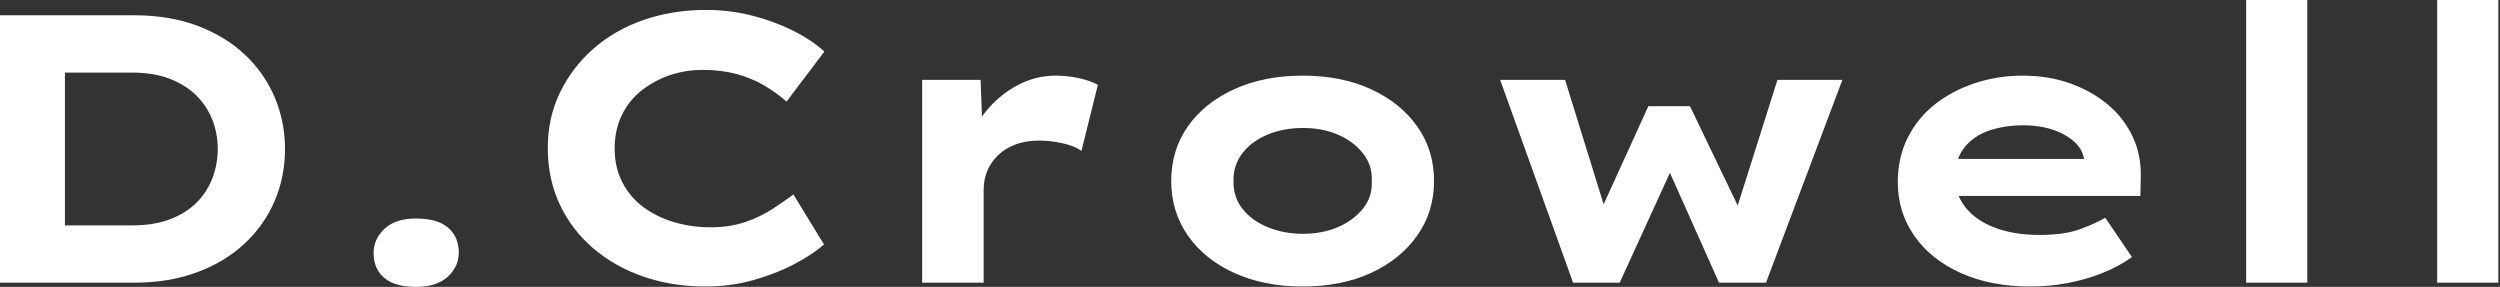 <svg baseProfile="full" height="28" version="1.1" viewBox="0 0 244 28" width="244" xmlns="http://www.w3.org/2000/svg" xmlns:ev="http://www.w3.org/2001/xml-events" xmlns:xlink="http://www.w3.org/1999/xlink"><rect x="0" y="0" width="244" height="28" fill="#333333" stroke="none"/><defs /><g><path d="M5.518 27.59V1.491H18.605Q22.072 1.491 24.794 2.517Q27.515 3.542 29.417 5.332Q31.318 7.121 32.325 9.489Q33.332 11.856 33.332 14.541Q33.332 17.262 32.325 19.611Q31.318 21.96 29.417 23.75Q27.515 25.539 24.775 26.565Q22.035 27.59 18.605 27.59ZM11.856 23.265 10.999 21.997H18.418Q20.543 21.997 22.109 21.401Q23.675 20.804 24.7 19.779Q25.726 18.754 26.248 17.393Q26.77 16.032 26.77 14.541Q26.77 13.049 26.248 11.707Q25.726 10.365 24.7 9.34Q23.675 8.314 22.109 7.699Q20.543 7.084 18.418 7.084H10.887L11.856 5.891Z M46.12 28.0Q44.069 28.0 43.025 27.124Q41.981 26.248 41.981 24.682Q41.981 23.34 43.044 22.333Q44.107 21.326 46.12 21.326Q48.208 21.326 49.252 22.221Q50.296 23.116 50.296 24.682Q50.296 25.987 49.233 26.993Q48.17 28.0 46.12 28.0Z M74.381 27.963Q71.1 27.963 68.304 26.993Q65.507 26.024 63.401 24.216Q61.294 22.407 60.138 19.928Q58.983 17.449 58.983 14.429Q58.983 11.483 60.176 9.023Q61.369 6.562 63.457 4.735Q65.545 2.908 68.36 1.939Q71.174 0.969 74.418 0.969Q76.73 0.969 78.874 1.51Q81.017 2.051 82.863 2.964Q84.708 3.877 85.976 5.033L82.285 9.917Q81.316 9.06 80.123 8.352Q78.929 7.643 77.438 7.233Q75.947 6.823 74.083 6.823Q72.442 6.823 70.932 7.326Q69.422 7.83 68.173 8.799Q66.924 9.768 66.216 11.222Q65.507 12.676 65.507 14.503Q65.507 16.33 66.253 17.784Q66.999 19.238 68.304 20.208Q69.609 21.177 71.305 21.68Q73.001 22.184 74.866 22.184Q76.73 22.184 78.221 21.68Q79.712 21.177 80.887 20.413Q82.061 19.648 82.956 18.977L85.939 23.862Q84.895 24.794 83.105 25.744Q81.316 26.695 79.079 27.329Q76.842 27.963 74.381 27.963Z M95.521 27.59V7.792H101.225L101.486 14.951L99.771 14.615Q100.368 12.602 101.672 10.961Q102.977 9.321 104.767 8.352Q106.557 7.382 108.533 7.382Q109.688 7.382 110.807 7.625Q111.925 7.867 112.671 8.277L111.068 14.727Q110.397 14.242 109.222 13.981Q108.048 13.72 106.892 13.72Q105.625 13.72 104.599 14.112Q103.574 14.503 102.884 15.193Q102.194 15.883 101.859 16.722Q101.523 17.561 101.523 18.493V27.59Z M132.655 27.963Q128.889 27.963 125.981 26.639Q123.073 25.316 121.451 22.985Q119.83 20.655 119.83 17.672Q119.83 14.652 121.451 12.341Q123.073 10.029 125.981 8.706Q128.889 7.382 132.655 7.382Q136.458 7.382 139.329 8.706Q142.2 10.029 143.84 12.341Q145.481 14.652 145.481 17.672Q145.481 20.655 143.84 22.985Q142.2 25.316 139.329 26.639Q136.458 27.963 132.655 27.963ZM132.692 22.818Q134.594 22.818 136.104 22.165Q137.614 21.513 138.546 20.357Q139.478 19.201 139.403 17.672Q139.478 16.144 138.546 14.969Q137.614 13.795 136.104 13.142Q134.594 12.49 132.692 12.49Q130.791 12.49 129.225 13.142Q127.659 13.795 126.764 14.969Q125.87 16.144 125.907 17.672Q125.87 19.201 126.764 20.357Q127.659 21.513 129.225 22.165Q130.791 22.818 132.692 22.818Z M159.052 27.59 151.931 7.792H158.269L162.37 21.028L161.587 20.916L166.397 10.365H170.461L175.531 20.916L174.823 20.991L178.999 7.792H185.337L177.88 27.59H173.294L167.515 14.652L169.566 14.541L163.601 27.59Z M203.68 27.963Q199.803 27.963 196.876 26.639Q193.949 25.316 192.346 23.004Q190.743 20.692 190.743 17.784Q190.743 15.398 191.694 13.478Q192.644 11.558 194.322 10.216Q196 8.874 198.237 8.128Q200.474 7.382 202.935 7.382Q205.433 7.382 207.539 8.128Q209.646 8.874 211.23 10.197Q212.815 11.521 213.672 13.348Q214.53 15.174 214.455 17.374L214.418 19.126H194.881L194.024 15.51H209.571L208.937 16.33V15.585Q208.788 14.578 207.968 13.832Q207.148 13.087 205.862 12.658Q204.575 12.229 203.009 12.229Q201.145 12.229 199.635 12.751Q198.125 13.273 197.23 14.41Q196.336 15.547 196.336 17.337Q196.336 18.94 197.342 20.226Q198.349 21.513 200.213 22.221Q202.077 22.929 204.575 22.929Q206.999 22.929 208.527 22.37Q210.056 21.811 210.988 21.252L213.598 25.092Q212.293 26.024 210.69 26.658Q209.087 27.292 207.316 27.627Q205.545 27.963 203.68 27.963Z M224.746 27.59V0.0H230.711V27.59Z M243.387 27.59V0.0H249.353V27.59Z " fill="rgb(255,255,255)" transform="translate(-5.518, 0)" /></g></svg>